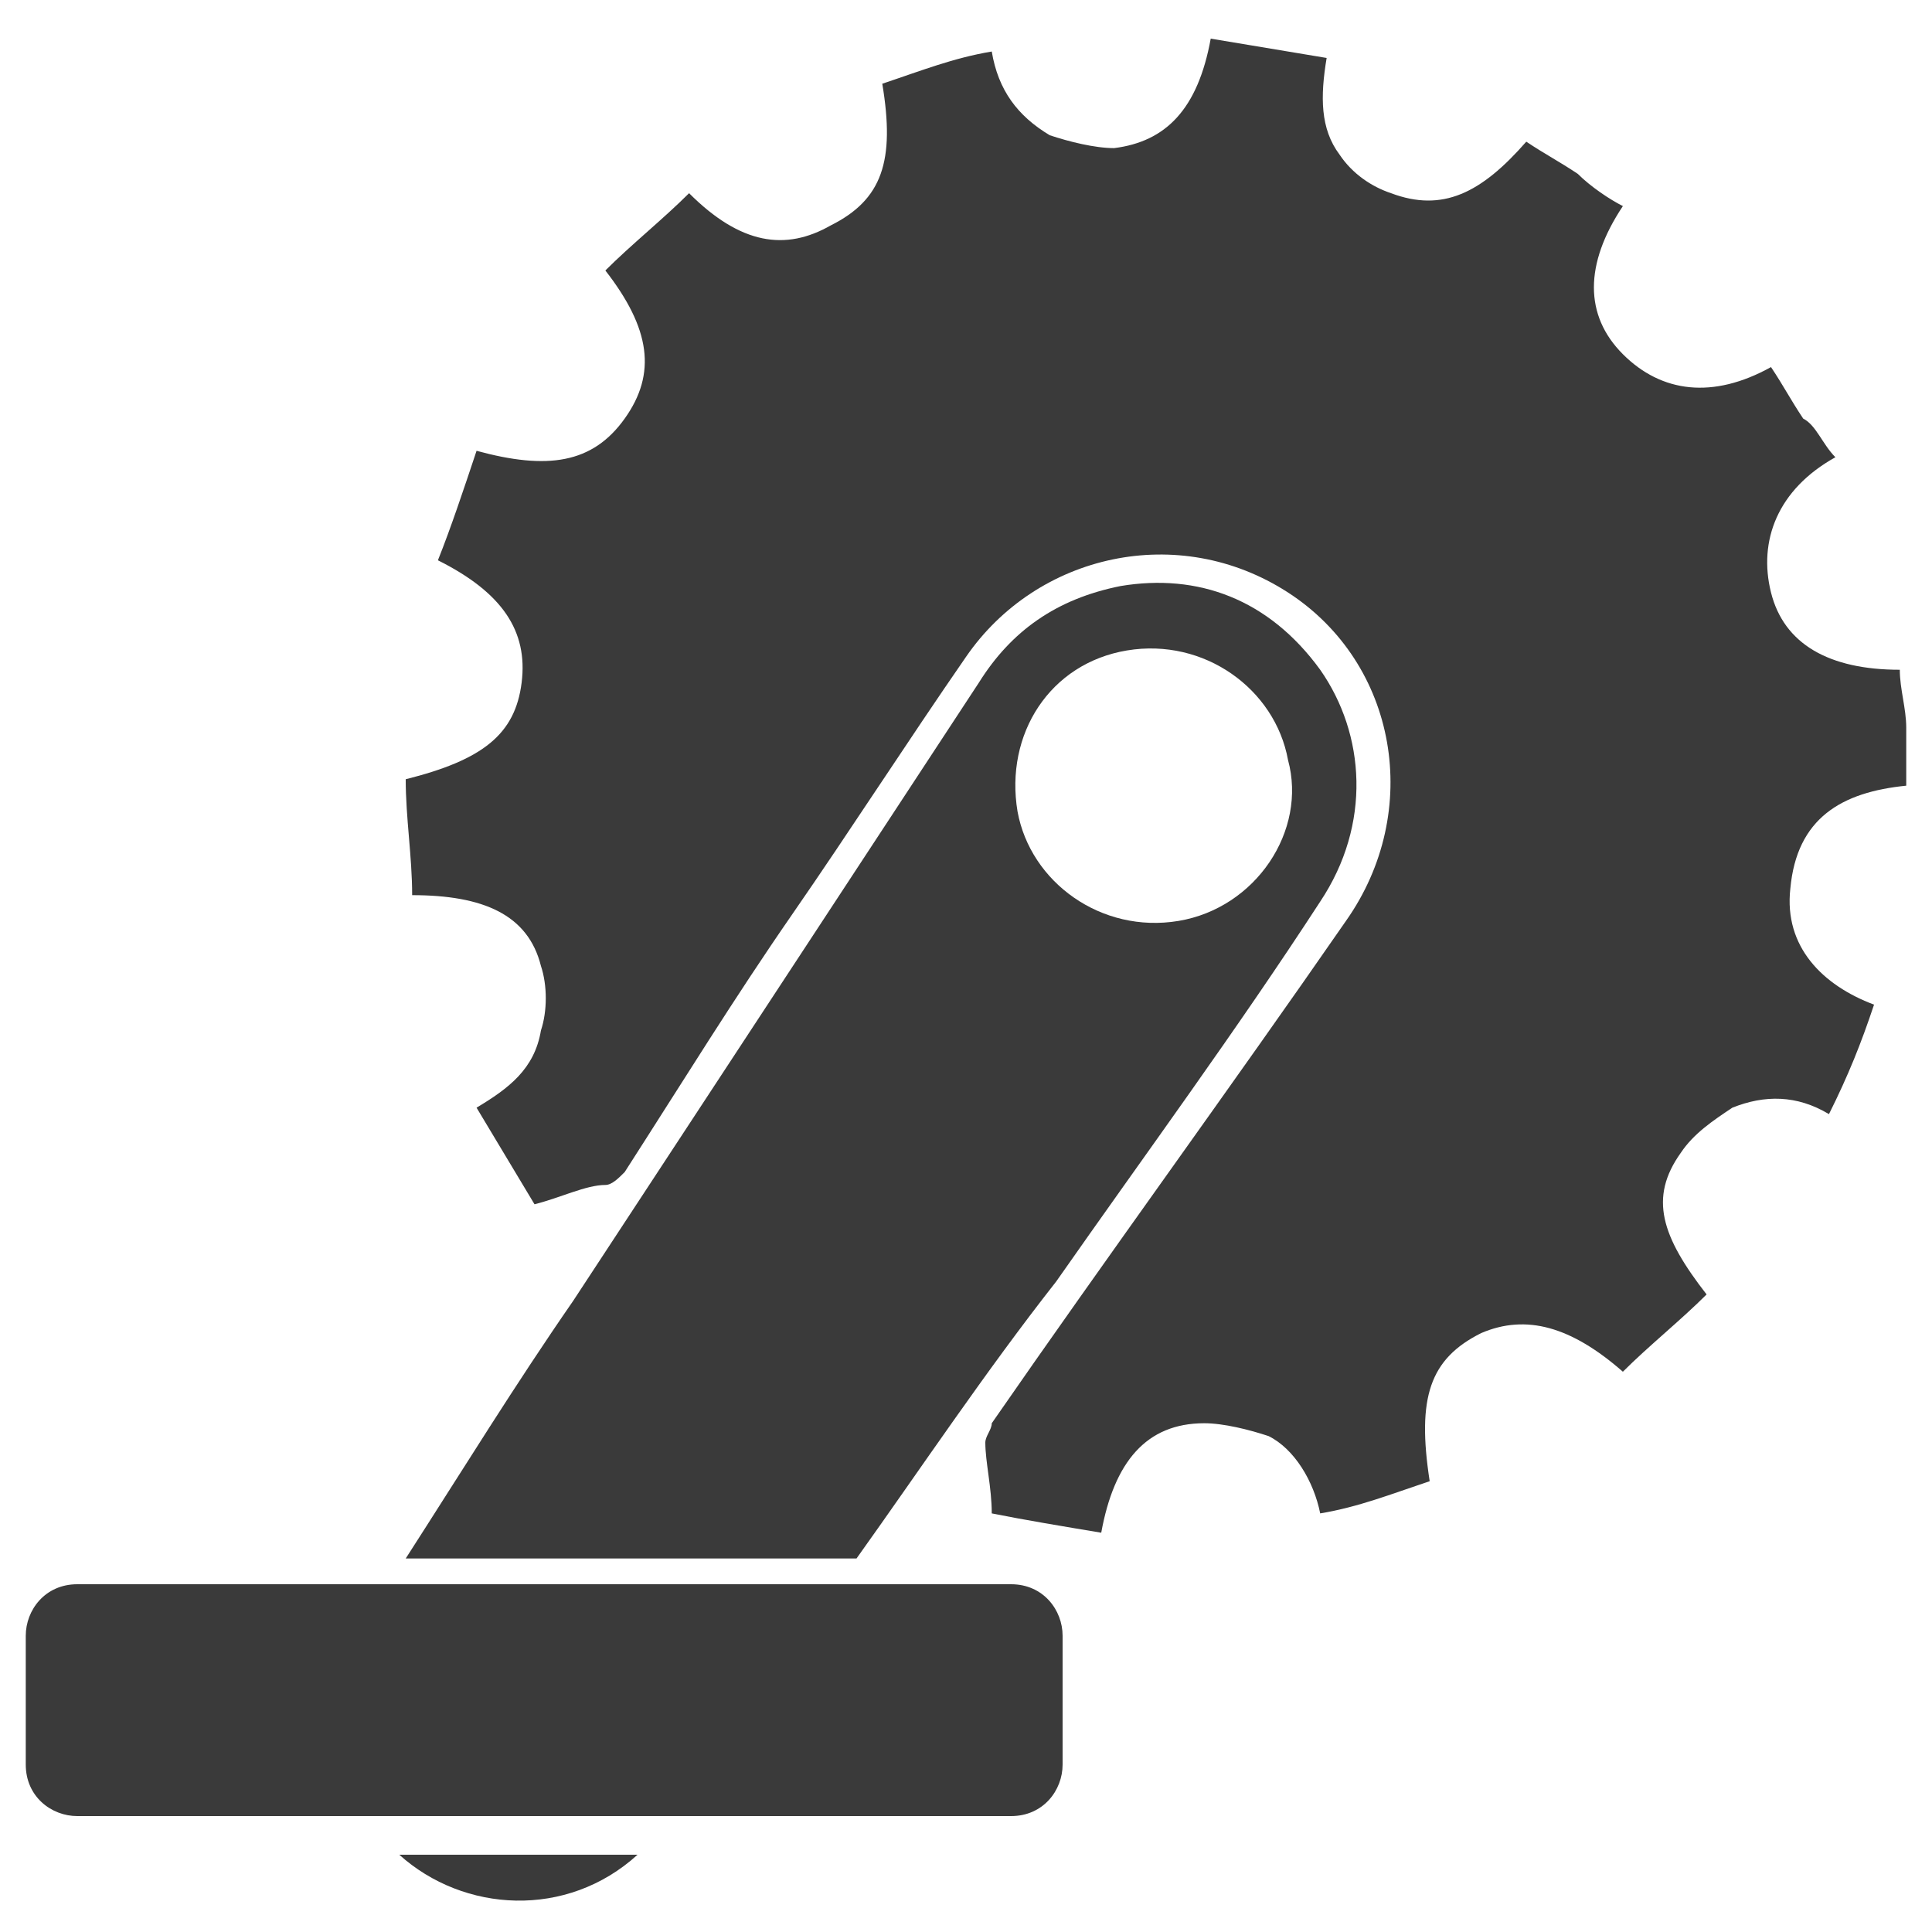 <?xml version="1.0" encoding="utf-8"?>
<!-- Generator: Adobe Illustrator 25.2.0, SVG Export Plug-In . SVG Version: 6.00 Build 0)  -->
<svg version="1.1" id="Layer_1" xmlns="http://www.w3.org/2000/svg" xmlns:xlink="http://www.w3.org/1999/xlink" x="0px" y="0px"
	 viewBox="0 0 30 30" style="enable-background:new 0 0 30 30;" xml:space="preserve">
<style type="text/css">
	.st0{fill:#3A3A3A;}
	.st1{fill:none;stroke:#3A3A3A;stroke-linecap:round;stroke-miterlimit:10;}
	.st2{fill:none;stroke:#3A3A3A;stroke-linecap:round;stroke-miterlimit:10;stroke-dasharray:2.6,2.912;}
	.st3{fill:none;stroke:#3A3A3A;stroke-linecap:round;stroke-miterlimit:10;stroke-dasharray:2.234,2.234;}
</style>
<g>
	<g>
		<path class="st0" d="M28.5,7.1c-0.9,0.5-1.2,1.3-1,2.1c0.2,0.8,0.9,1.2,2,1.2c0,0.3,0.1,0.6,0.1,0.9c0,0.3,0,0.6,0,0.9
			c-1,0.1-1.7,0.5-1.8,1.6c-0.1,0.9,0.5,1.5,1.3,1.8c-0.2,0.6-0.4,1.1-0.7,1.7c-0.5-0.3-1-0.3-1.5-0.1c-0.3,0.2-0.6,0.4-0.8,0.7
			c-0.5,0.7-0.3,1.3,0.4,2.2c-0.4,0.4-0.9,0.8-1.3,1.2c-0.8-0.7-1.5-0.9-2.2-0.6c-0.8,0.4-1,1-0.8,2.3c-0.6,0.2-1.1,0.4-1.7,0.5
			c-0.1-0.5-0.4-1-0.8-1.2c-0.3-0.1-0.7-0.2-1-0.2c-0.9,0-1.4,0.6-1.6,1.7c-0.6-0.1-1.2-0.2-1.7-0.3c0-0.4-0.1-0.8-0.1-1.1
			c0-0.1,0.1-0.2,0.1-0.3c1.8-2.6,3.7-5.2,5.5-7.8c1.2-1.7,0.8-4-0.9-5.1c-1.7-1.1-3.9-0.6-5,1c-0.9,1.3-1.8,2.7-2.7,4
			c-0.9,1.3-1.7,2.6-2.6,4c-0.1,0.1-0.2,0.2-0.3,0.2c-0.3,0-0.7,0.2-1.1,0.3c-0.3-0.5-0.6-1-0.9-1.5c0.5-0.3,0.9-0.6,1-1.2
			c0.1-0.3,0.1-0.7,0-1c-0.2-0.8-0.9-1.1-2-1.1c0-0.6-0.1-1.2-0.1-1.8c1.2-0.3,1.7-0.7,1.8-1.5c0.1-0.8-0.3-1.4-1.3-1.9
			C7,8.2,7.2,7.6,7.4,7c1.1,0.3,1.8,0.2,2.3-0.5c0.5-0.7,0.4-1.4-0.3-2.3c0.4-0.4,0.9-0.8,1.3-1.2c0.8,0.8,1.5,0.9,2.2,0.5
			c0.8-0.4,1-1,0.8-2.2c0.6-0.2,1.1-0.4,1.7-0.5c0.1,0.6,0.4,1,0.9,1.3c0.3,0.1,0.7,0.2,1,0.2c0.8-0.1,1.3-0.6,1.5-1.7
			c0.6,0.1,1.2,0.2,1.8,0.3c-0.1,0.6-0.1,1.1,0.2,1.5c0.2,0.3,0.5,0.5,0.8,0.6c0.8,0.3,1.4,0,2.1-0.8c0.3,0.2,0.5,0.3,0.8,0.5
			c0.2,0.2,0.5,0.4,0.7,0.5c-0.6,0.9-0.6,1.7,0,2.3c0.6,0.6,1.4,0.7,2.3,0.2c0.2,0.3,0.3,0.5,0.5,0.8C28.2,6.6,28.3,6.9,28.5,7.1z"
			/>
	</g>
	<g>
		<g>
			<path class="st0" d="M15.7,24.6H13H6.1H1.2c-0.5,0-0.8,0.4-0.8,0.8v2c0,0.5,0.4,0.8,0.8,0.8h4.5h1.3H9h1.4h5.3
				c0.5,0,0.8-0.4,0.8-0.8v-2C16.5,25,16.2,24.6,15.7,24.6z"/>
		</g>
		<g>
			<path class="st0" d="M6.2,28.8c1,0.9,2.6,1,3.7,0H6.2z"/>
		</g>
		<g>
			<path class="st0" d="M20.5,10.4c-0.8-1.1-1.9-1.5-3.1-1.3c-1,0.2-1.7,0.7-2.2,1.5c-2.1,3.2-4.2,6.4-6.3,9.6
				c-0.9,1.3-1.7,2.6-2.6,4h7c1-1.4,2-2.9,3.1-4.3c1.4-2,2.8-3.9,4.1-5.9C21.3,12.8,21.2,11.4,20.5,10.4z M18.3,14.3
				c-1.2,0.2-2.3-0.6-2.5-1.7c-0.2-1.2,0.5-2.3,1.7-2.5c1.2-0.2,2.3,0.6,2.5,1.7C20.3,12.9,19.5,14.1,18.3,14.3z"/>
		</g>
	</g>
</g>
</svg>
